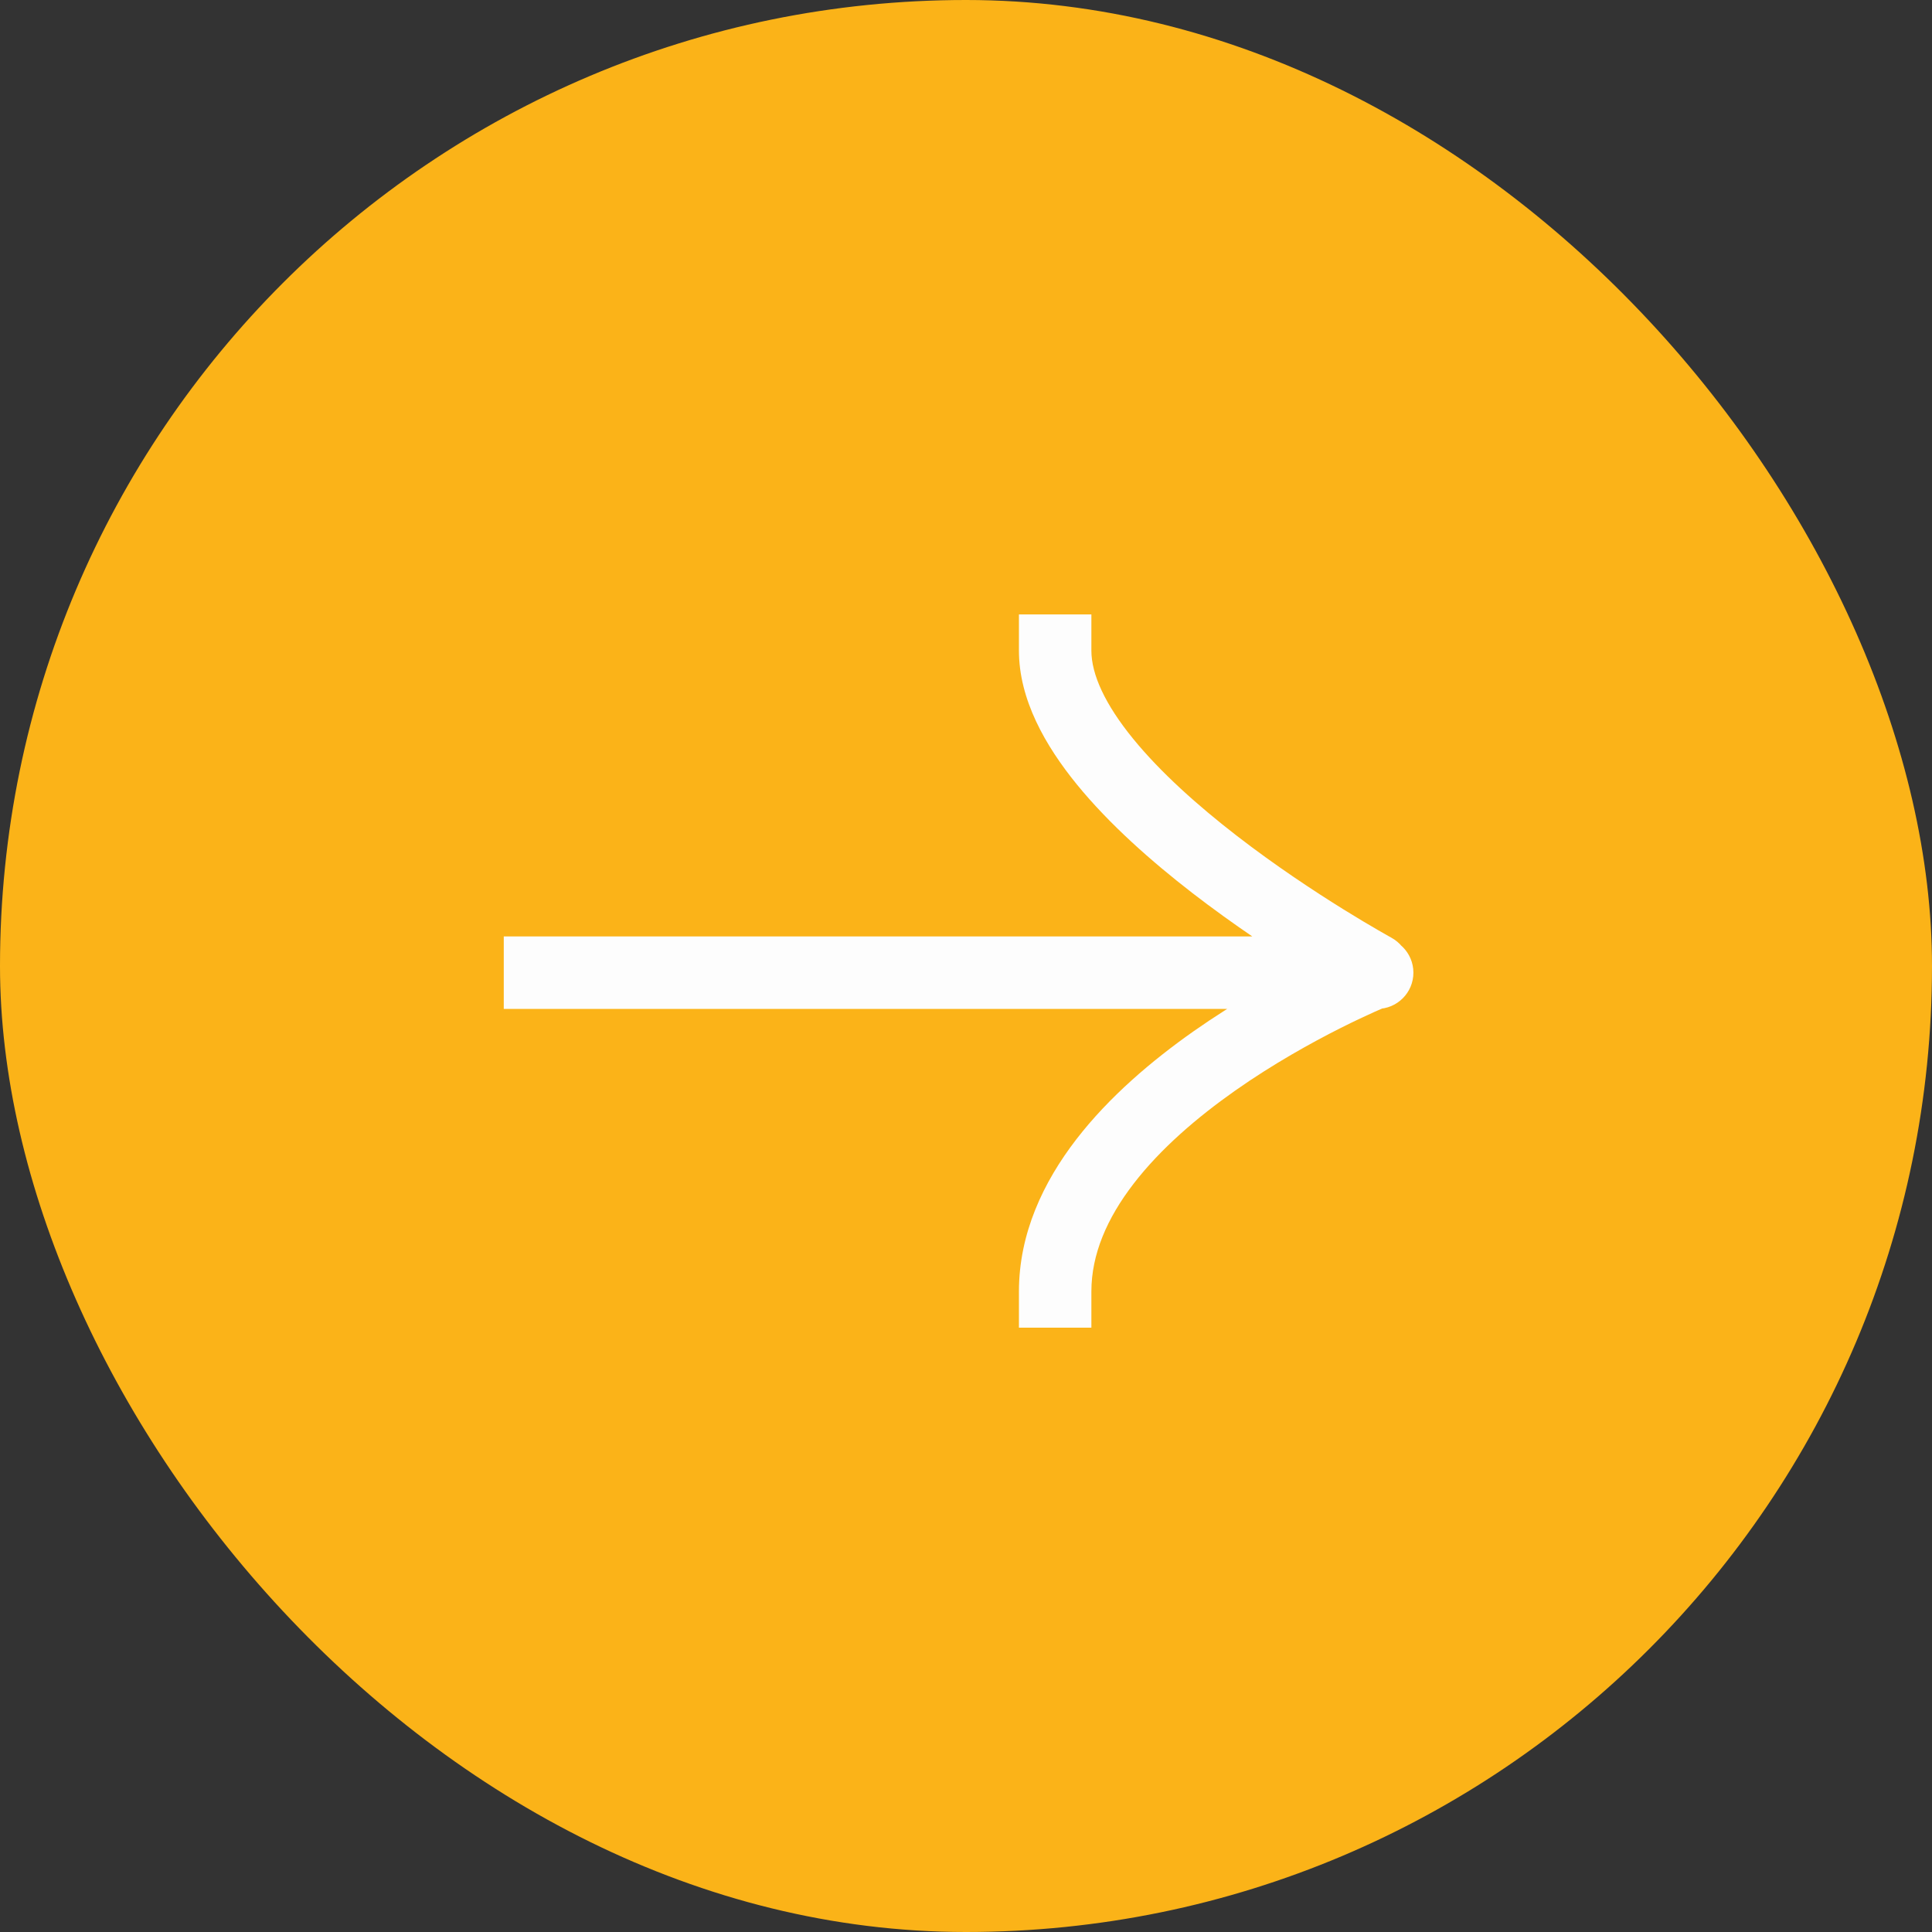 <svg xmlns="http://www.w3.org/2000/svg" width="40" height="40" viewBox="0 0 40 40" fill="none"><rect x="0" y="0" width="40" height="40" fill="#333333" stroke="none"/><rect width="40" height="40" rx="20" fill="#FBB318"></rect><path d="M11.18 19.388H10.43V20.888H11.18V19.388ZM28.513 20.888C28.927 20.888 29.263 20.552 29.263 20.138C29.263 19.724 28.927 19.388 28.513 19.388V20.888ZM22.596 13.471V12.721H21.096V13.471H22.596ZM28.087 20.729C28.451 20.928 28.906 20.794 29.104 20.43C29.303 20.067 29.169 19.611 28.805 19.413L28.087 20.729ZM21.096 26.738L21.096 27.488L22.596 27.488L22.596 26.738L21.096 26.738ZM11.18 20.138V20.888H28.446V20.138V19.388H11.18V20.138ZM28.446 20.138V20.888H28.513V20.138V19.388H28.446V20.138ZM21.846 13.471H21.096C21.096 14.482 21.641 15.438 22.296 16.242C22.966 17.064 23.841 17.835 24.688 18.49C25.539 19.147 26.387 19.706 27.019 20.099C27.336 20.296 27.601 20.452 27.787 20.56C27.88 20.614 27.954 20.655 28.005 20.684C28.031 20.698 28.05 20.709 28.064 20.717C28.071 20.721 28.076 20.724 28.08 20.726C28.082 20.727 28.084 20.728 28.085 20.728C28.085 20.729 28.086 20.729 28.086 20.729C28.086 20.729 28.087 20.729 28.087 20.729C28.087 20.729 28.087 20.729 28.446 20.071C28.805 19.413 28.805 19.413 28.805 19.413C28.805 19.413 28.805 19.413 28.805 19.413C28.805 19.413 28.805 19.413 28.805 19.412C28.804 19.412 28.803 19.412 28.802 19.411C28.8 19.41 28.796 19.407 28.79 19.404C28.779 19.398 28.762 19.388 28.739 19.376C28.693 19.35 28.625 19.311 28.538 19.261C28.363 19.16 28.112 19.012 27.811 18.825C27.206 18.449 26.403 17.92 25.605 17.303C24.802 16.682 24.027 15.991 23.459 15.294C22.876 14.579 22.596 13.961 22.596 13.471H21.846ZM28.446 20.138C28.165 19.443 28.165 19.443 28.165 19.443C28.165 19.443 28.164 19.443 28.164 19.443C28.164 19.443 28.163 19.443 28.162 19.444C28.161 19.444 28.159 19.445 28.157 19.446C28.153 19.447 28.148 19.45 28.14 19.453C28.126 19.459 28.105 19.467 28.079 19.478C28.027 19.501 27.951 19.533 27.857 19.575C27.667 19.66 27.399 19.785 27.078 19.946C26.437 20.268 25.579 20.743 24.715 21.349C23.856 21.953 22.965 22.705 22.283 23.59C21.601 24.475 21.096 25.537 21.096 26.738L21.846 26.738L22.596 26.738C22.596 25.972 22.917 25.225 23.472 24.505C24.027 23.784 24.787 23.132 25.577 22.577C26.363 22.025 27.155 21.587 27.752 21.286C28.05 21.136 28.297 21.022 28.468 20.945C28.554 20.907 28.62 20.878 28.665 20.859C28.687 20.85 28.703 20.843 28.714 20.839C28.719 20.837 28.723 20.835 28.725 20.834C28.726 20.834 28.727 20.833 28.727 20.833C28.727 20.833 28.727 20.833 28.727 20.833C28.727 20.833 28.727 20.833 28.727 20.833C28.727 20.833 28.727 20.833 28.446 20.138Z" fill="#FDFDFD"></path></svg>
